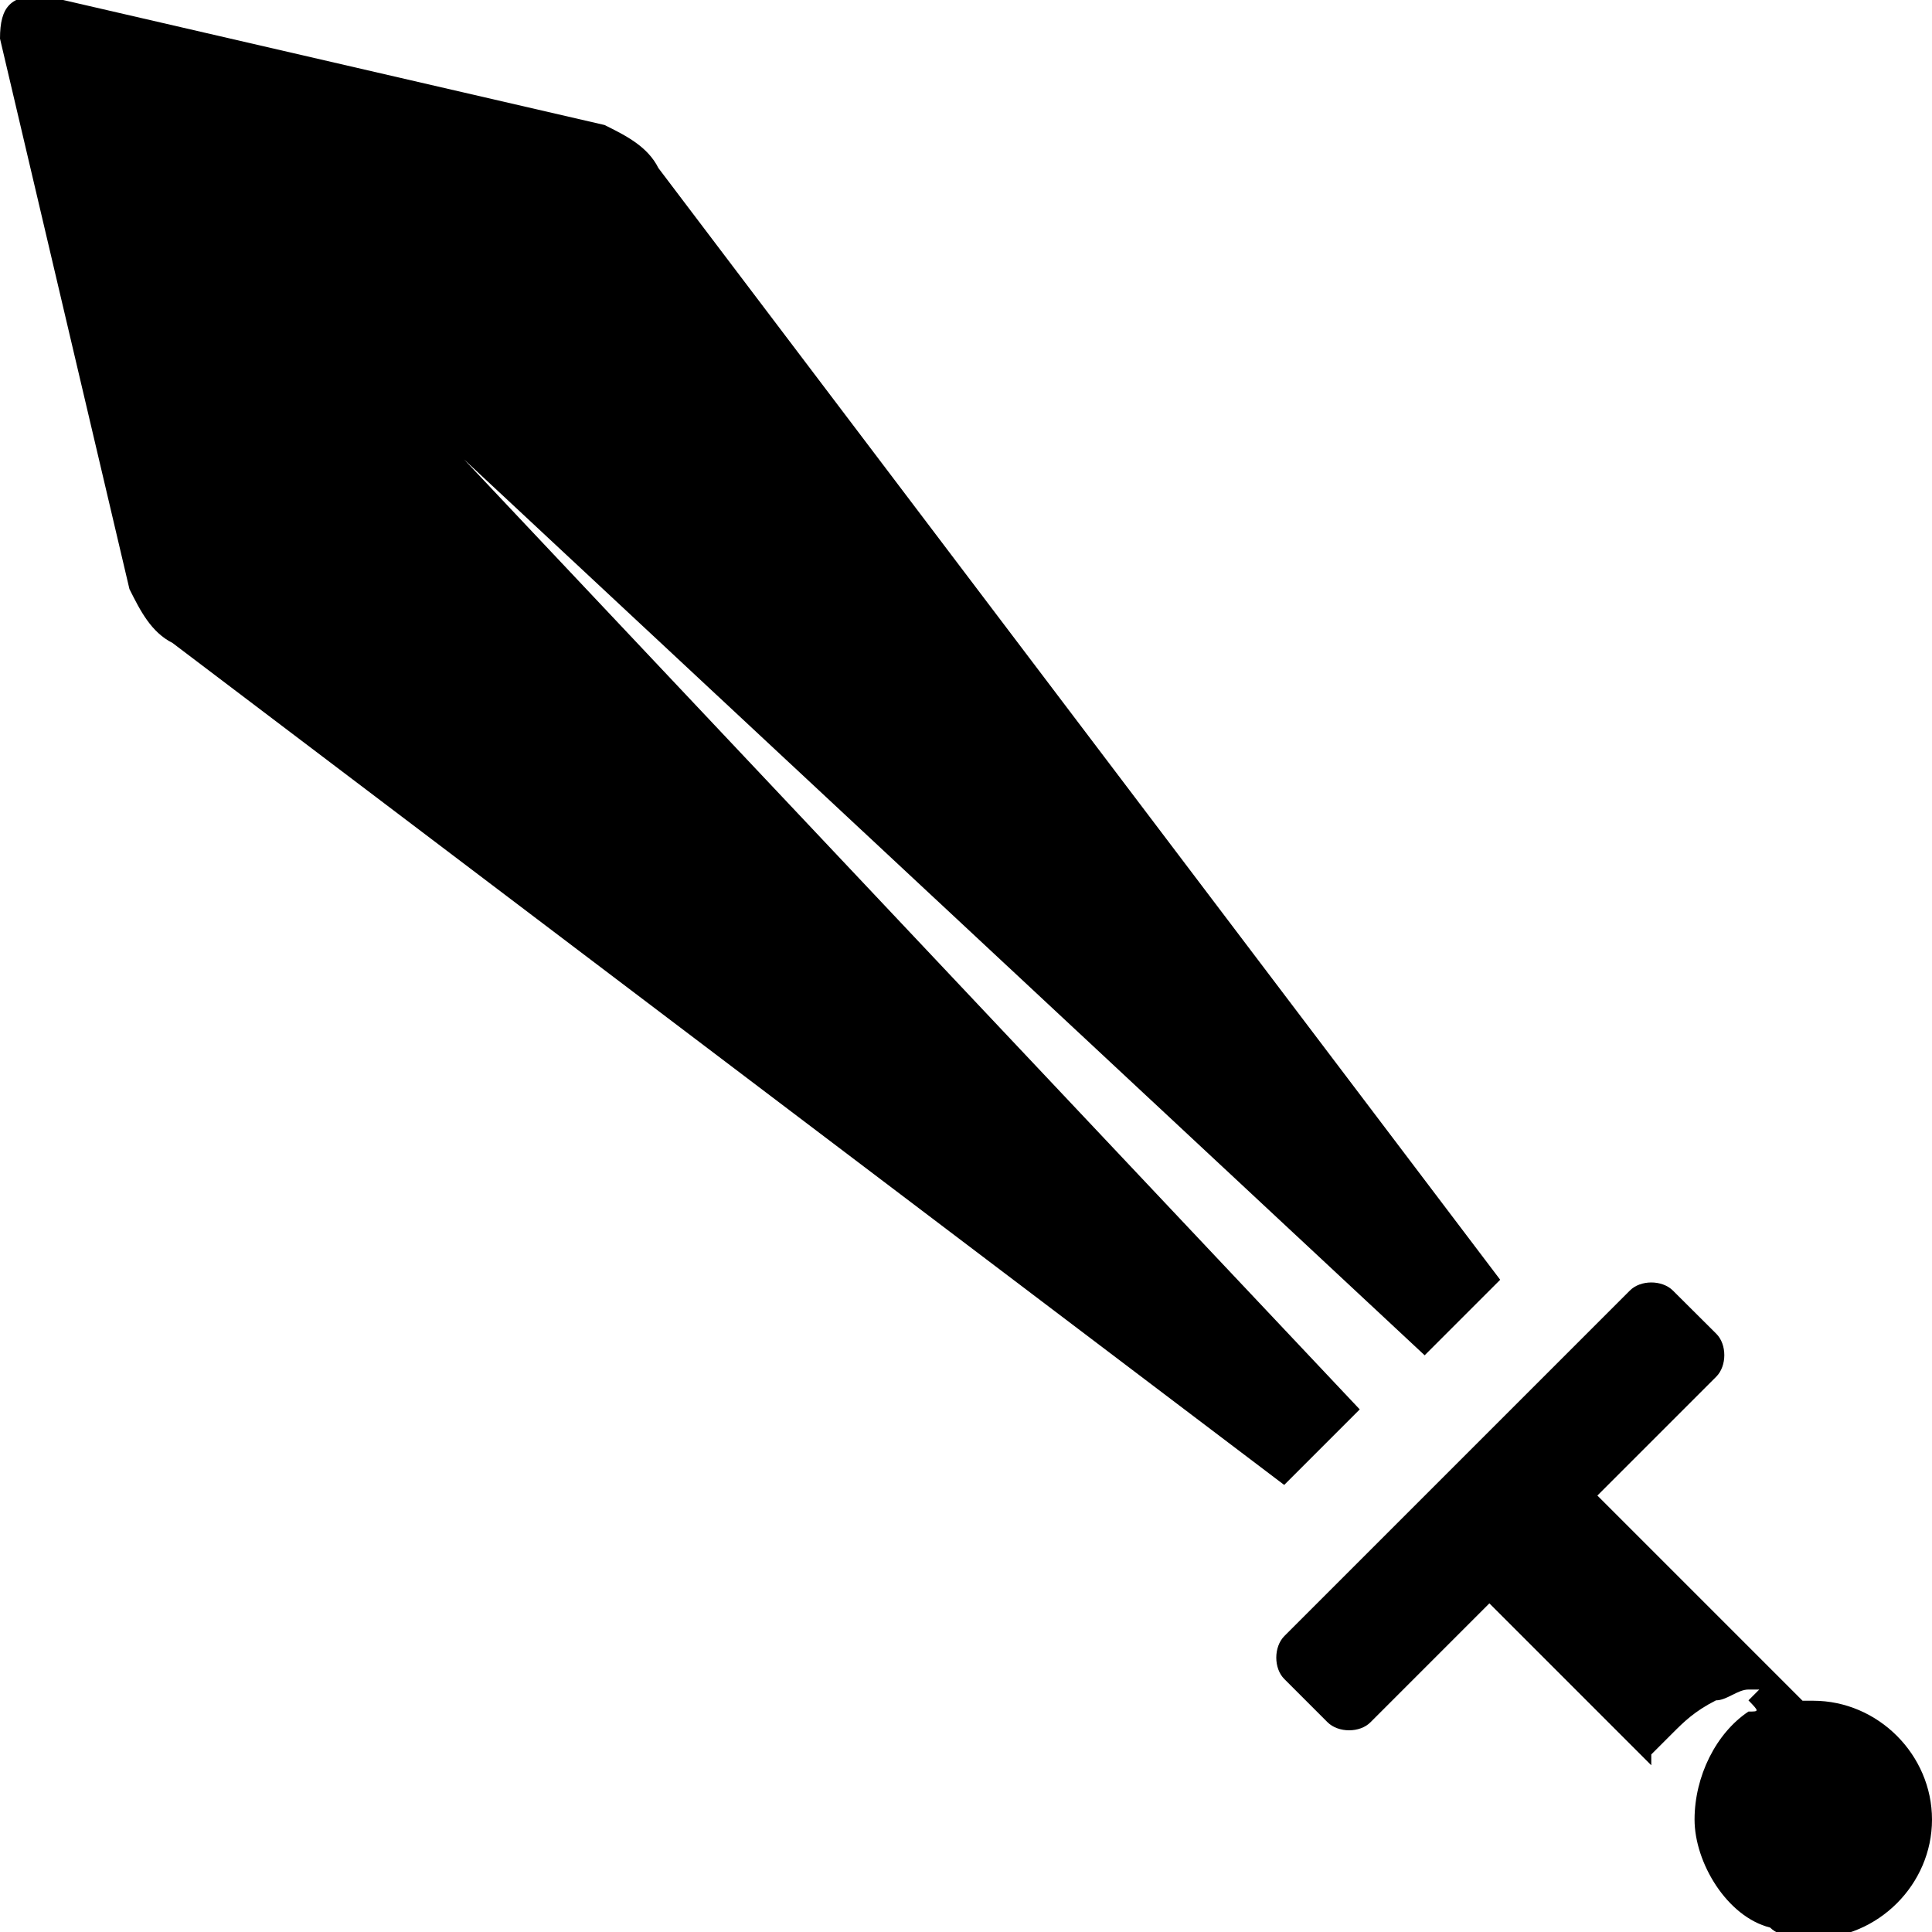 <?xml version="1.0" encoding="utf-8"?>
<!-- Generator: Adobe Illustrator 25.0.1, SVG Export Plug-In . SVG Version: 6.00 Build 0)  -->
<svg version="1.1" id="Layer_1" xmlns="http://www.w3.org/2000/svg" xmlns:xlink="http://www.w3.org/1999/xlink" x="0px" y="0px"
	 viewBox="0 0 1000 1000" style="enable-background:new 0 0 1000 1000;" xml:space="preserve">
<g>
	<path d="M636.9,1003.2"/>
</g>
<g>
	<g>
		<path d="M905,885.9c-16.8,11.2-27.9,33.5-27.9,55.9c0,22.3,16.8,50.3,39.1,55.9c5.6,5.6,16.8,5.6,22.3,5.6
			c33.5,0,61.5-27.9,61.5-61.5c0-33.5-27.9-61.5-61.5-61.5H933L826.8,774.1l61.5-61.5c5.6-5.6,5.6-16.8,0-22.3L865.9,668
			c-5.6-5.6-16.8-5.6-22.3,0L664.8,846.8c-5.6,5.6-5.6,16.8,0,22.3l22.3,22.3c5.6,5.6,16.8,5.6,22.3,0l61.5-61.5l83.8,83.8l0,0
			c0,0,0,0,0-5.6c5.6-5.6,5.6-5.6,11.2-11.2c5.6-5.6,11.2-11.2,22.3-16.8c5.6,0,11.2-5.6,16.8-5.6c5.6,0,5.6,0,5.6,0s0,0-5.6,5.6
			C910.6,885.9,910.6,885.9,905,885.9z"/>
		<path d="M67,304.9c5.6,11.2,11.2,22.3,22.3,27.9l575.4,435.8l39.1-39.1L240.2,237.8l497.2,463.7l39.1-39.1L340.8,87
			c-5.6-11.2-16.8-16.8-27.9-22.3L22.3-2.4C5.6-2.4,0,3.2,0,20L67,304.9z"/>
	</g>
</g>
</svg>
